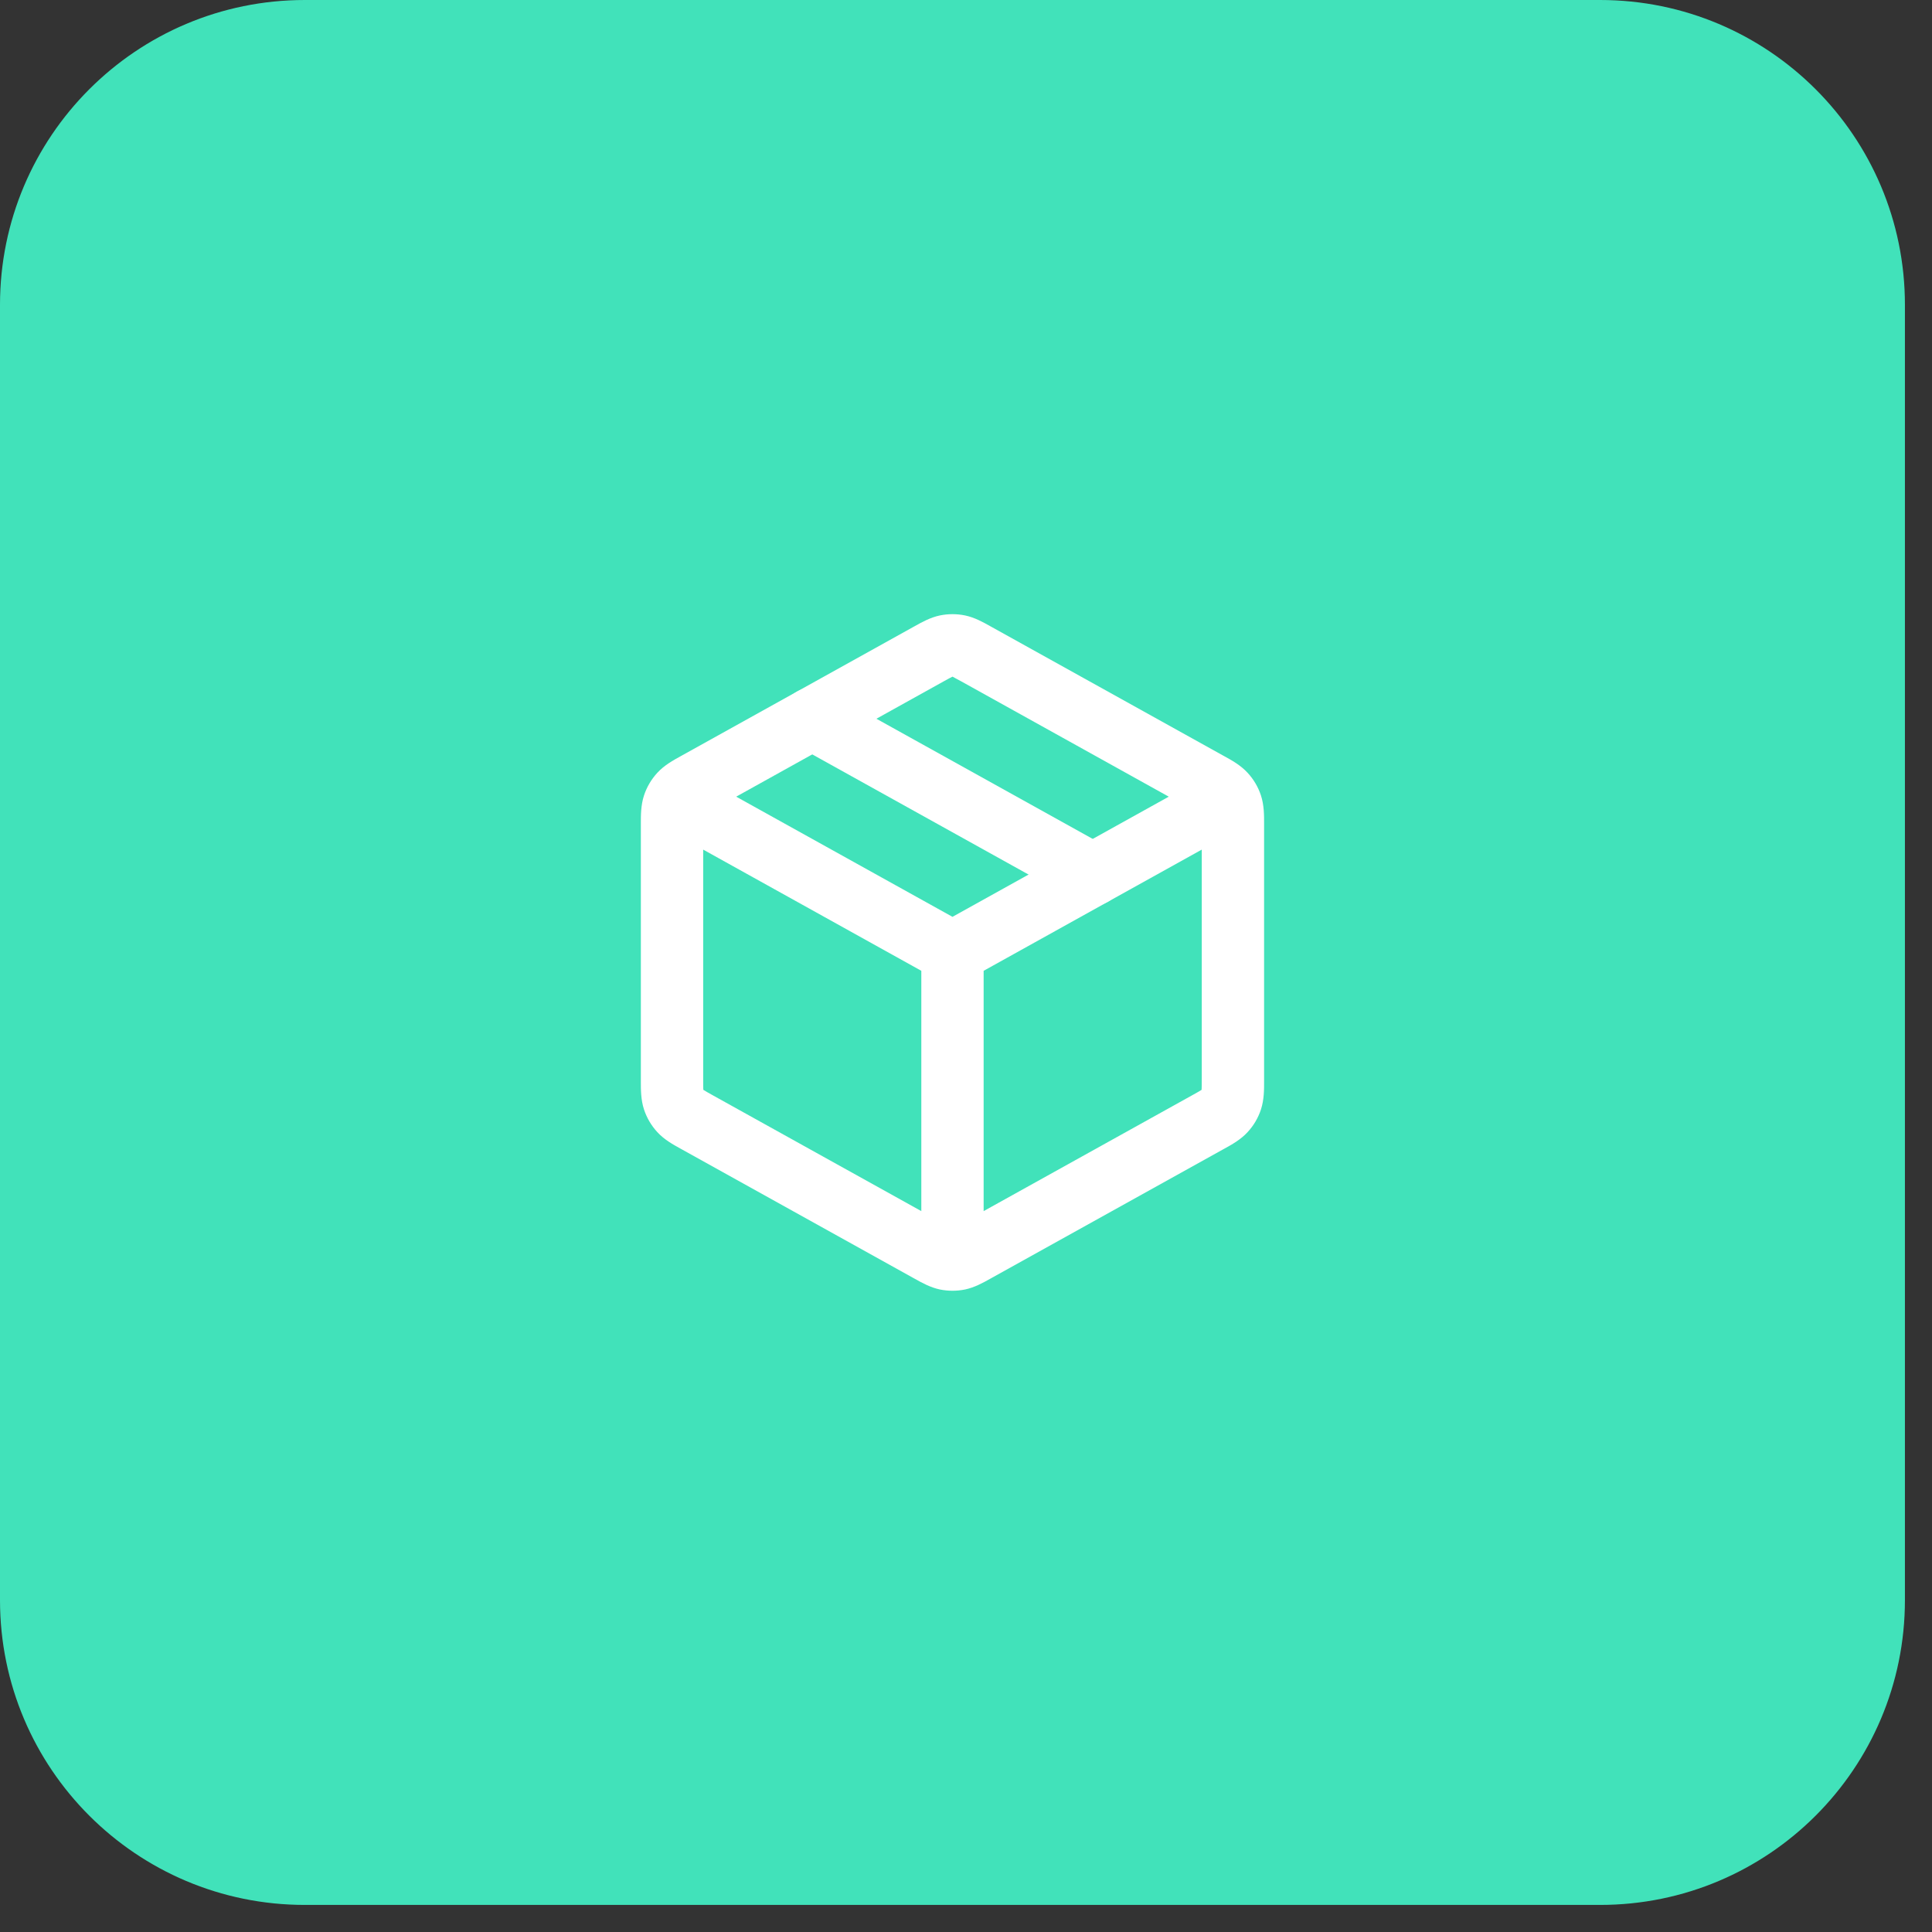 <svg width="62" height="62" viewBox="0 0 62 62" fill="none" xmlns="http://www.w3.org/2000/svg">
<rect x="0" y="0" width="62" height="62" fill="#333333" stroke="none"/>
<path d="M0 9.781C0 4.379 4.379 0 9.781 0H51.35C56.752 0 61.131 4.379 61.131 9.781V51.35C61.131 56.752 56.752 61.131 51.35 61.131H9.781C4.379 61.131 0 56.752 0 51.35V9.781Z" fill="#41E2BA"/>
<path fill-rule="evenodd" clip-rule="evenodd" d="M30.163 19.75C30.429 19.696 30.703 19.696 30.969 19.75C31.276 19.814 31.551 19.968 31.769 20.09C31.789 20.101 31.809 20.112 31.828 20.123L39.228 24.234C39.249 24.245 39.27 24.257 39.292 24.269C39.523 24.396 39.813 24.556 40.036 24.799C40.23 25.008 40.376 25.256 40.465 25.526C40.568 25.839 40.567 26.171 40.566 26.435C40.566 26.459 40.566 26.484 40.566 26.507V34.624C40.566 34.648 40.566 34.672 40.566 34.696C40.567 34.96 40.568 35.292 40.465 35.605C40.376 35.875 40.23 36.123 40.036 36.332C39.813 36.575 39.523 36.735 39.292 36.862C39.27 36.874 39.249 36.886 39.228 36.897L31.828 41.008C31.809 41.019 31.789 41.03 31.769 41.041C31.551 41.163 31.276 41.317 30.969 41.381C30.703 41.435 30.429 41.435 30.163 41.381C29.856 41.317 29.581 41.163 29.363 41.041C29.342 41.03 29.323 41.019 29.303 41.008L21.903 36.897C21.883 36.886 21.862 36.874 21.84 36.862C21.609 36.735 21.318 36.575 21.095 36.332C20.902 36.123 20.756 35.875 20.667 35.605C20.564 35.292 20.565 34.96 20.566 34.696C20.566 34.672 20.566 34.648 20.566 34.624V26.507C20.566 26.484 20.566 26.459 20.566 26.435C20.565 26.171 20.564 25.839 20.667 25.526C20.756 25.256 20.902 25.008 21.095 24.799C21.318 24.556 21.609 24.396 21.84 24.269C21.862 24.257 21.883 24.245 21.903 24.234L29.303 20.123C29.323 20.112 29.342 20.101 29.363 20.09C29.581 19.968 29.856 19.814 30.163 19.75ZM30.566 21.715C30.564 21.715 30.563 21.716 30.561 21.717C30.503 21.745 30.426 21.787 30.274 21.871L23.625 25.566L30.566 29.422L37.507 25.566L30.857 21.871C30.706 21.787 30.628 21.745 30.571 21.717C30.569 21.716 30.567 21.715 30.566 21.715ZM38.566 27.265V34.624C38.566 34.807 38.565 34.901 38.561 34.968C38.561 34.971 38.561 34.972 38.561 34.974C38.559 34.975 38.558 34.976 38.556 34.977C38.499 35.014 38.417 35.06 38.257 35.149L31.566 38.866L31.566 31.154L38.566 27.265ZM29.566 31.154L22.566 27.265V34.624C22.566 34.807 22.566 34.901 22.57 34.968C22.57 34.971 22.57 34.972 22.571 34.974C22.572 34.975 22.574 34.976 22.576 34.977C22.633 35.014 22.715 35.06 22.874 35.149L29.566 38.866L29.566 31.154Z" fill="white"/>
<path fill-rule="evenodd" clip-rule="evenodd" d="M25.192 22.58C25.46 22.097 26.069 21.923 26.551 22.191L35.551 27.191C36.034 27.459 36.208 28.068 35.94 28.551C35.672 29.034 35.063 29.208 34.58 28.939L25.58 23.939C25.097 23.671 24.923 23.062 25.192 22.58Z" fill="white"/>
</svg>
